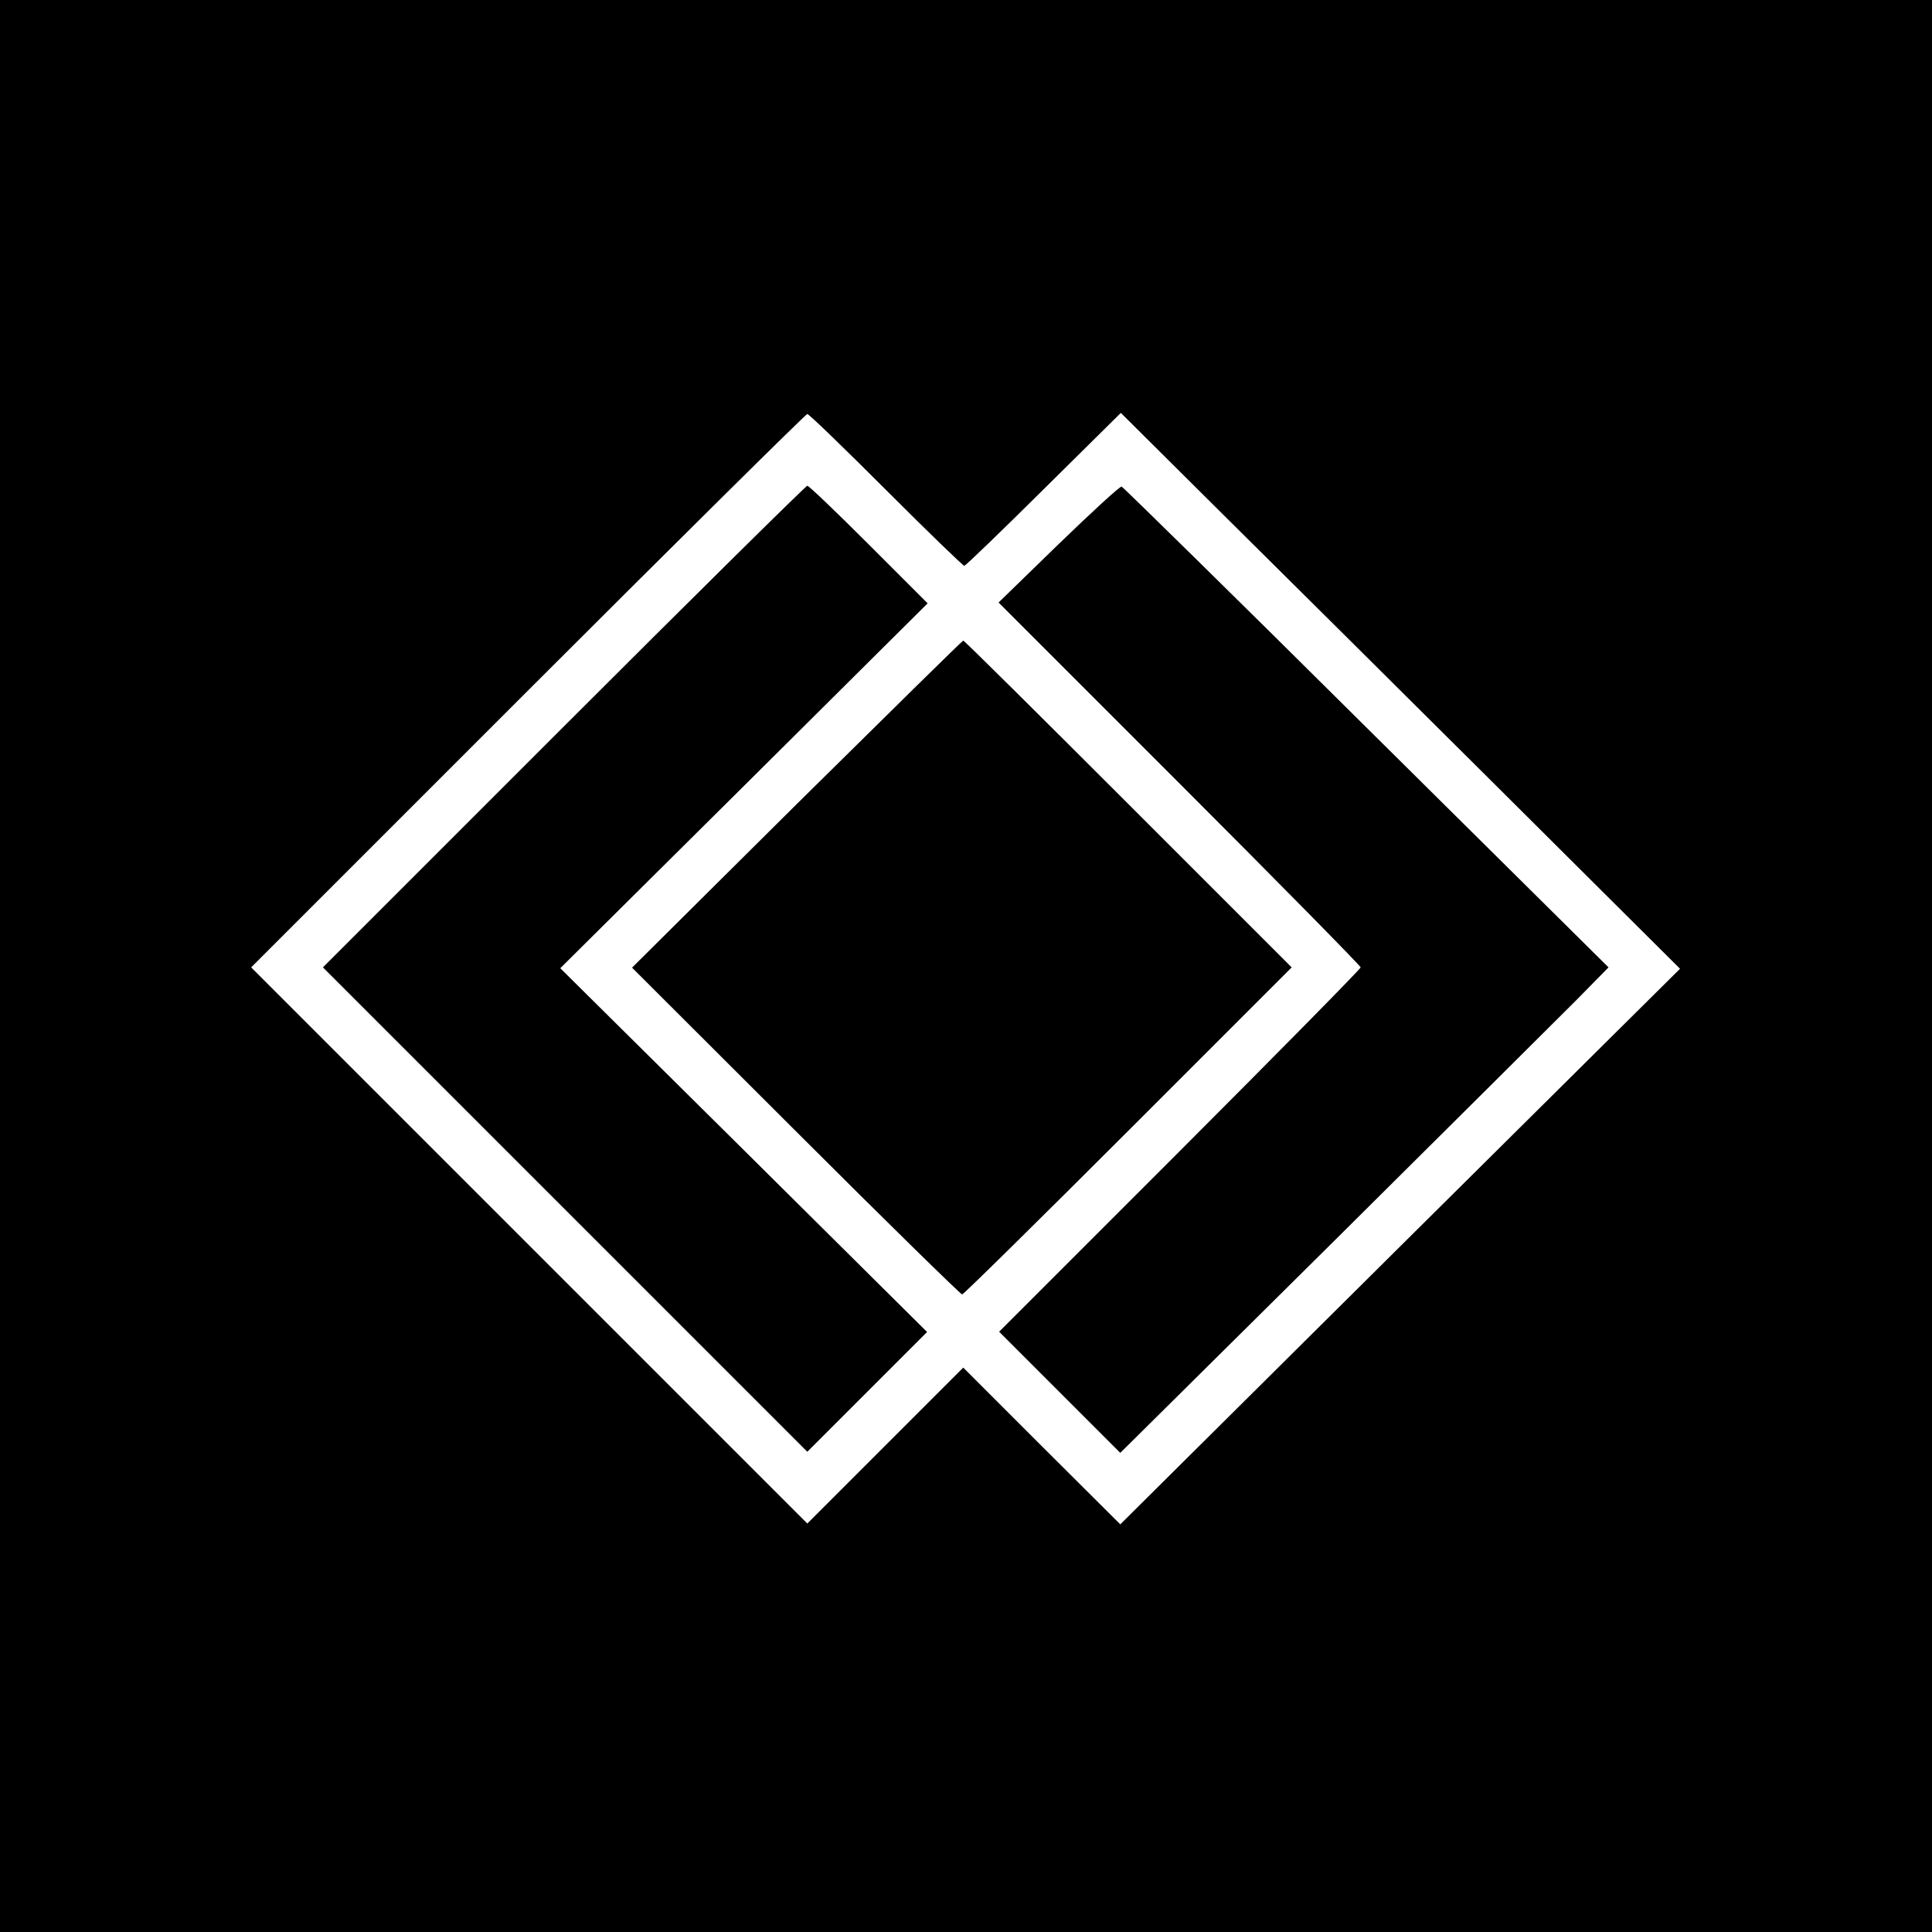 <?xml version="1.0" standalone="no"?>
<!DOCTYPE svg PUBLIC "-//W3C//DTD SVG 20010904//EN"
 "http://www.w3.org/TR/2001/REC-SVG-20010904/DTD/svg10.dtd">
<svg version="1.0" xmlns="http://www.w3.org/2000/svg"
 width="700pt" height="700pt" viewBox="0 0 700 700"
 preserveAspectRatio="xMidYMid meet">
<g transform="translate(0,700) scale(0.1,-0.1)"
fill="#000000" stroke="none">
<path d="M0 3500 l0 -3500 3500 0 3500 0 0 3500 0 3500 -3500 0 -3500 0 0
-3500z m3210 1725 c151 -151 279 -275 284 -275 4 0 134 125 287 277 l280 277
342 -340 c188 -186 644 -639 1013 -1006 l671 -668 -1014 -1006 -1014 -1007
-285 284 -284 284 -283 -283 -282 -282 -1007 1007 -1008 1008 1002 1002 c552
552 1008 1003 1013 1003 6 0 134 -124 285 -275z"/>
<path d="M2042 4367 l-872 -872 878 -878 877 -877 217 217 217 217 -664 659
-665 659 666 661 665 661 -213 213 c-117 117 -217 213 -223 213 -5 0 -403
-393 -883 -873z"/>
<path d="M3836 5029 l-218 -212 656 -656 c361 -361 656 -661 656 -666 0 -5
-295 -305 -655 -665 l-655 -655 219 -219 220 -220 768 761 c422 419 820 815
885 880 l116 118 -877 869 c-482 479 -882 871 -887 873 -6 2 -108 -92 -228
-208z"/>
<path d="M2887 4087 l-597 -593 593 -592 c326 -326 598 -592 603 -592 5 0 276
267 602 593 l592 592 -593 593 c-325 325 -594 592 -597 591 -3 0 -274 -267
-603 -592z"/>
</g>
</svg>
